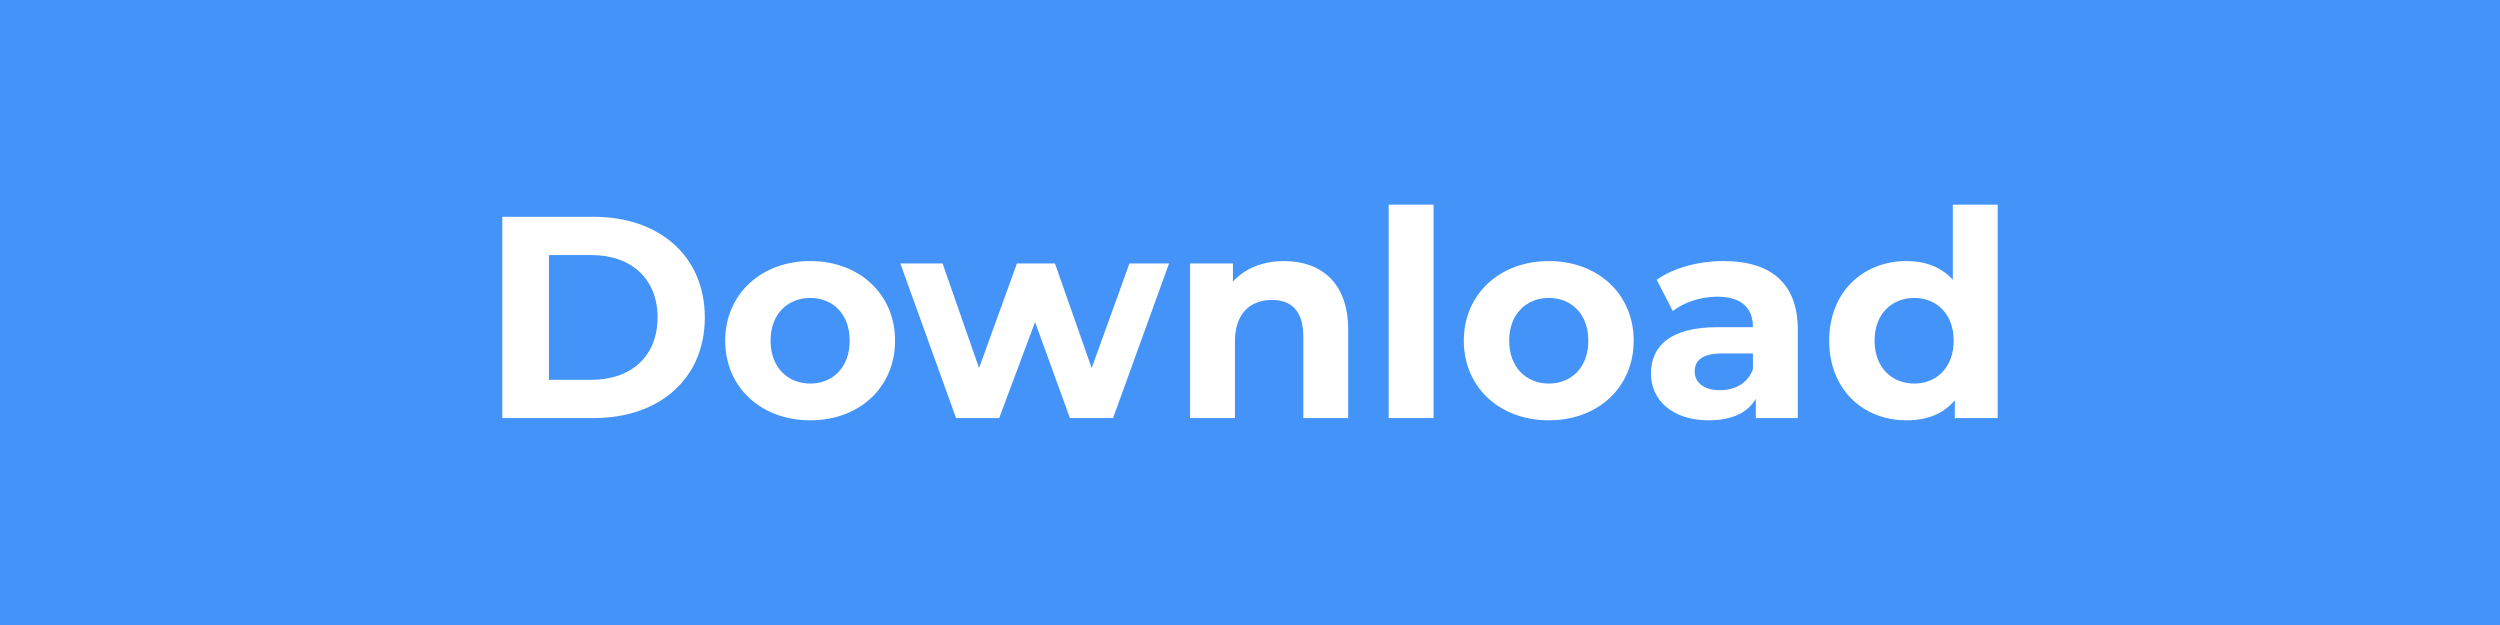 <svg xmlns="http://www.w3.org/2000/svg" width="200" height="50" viewBox="0 0 200 50"><rect width="100%" height="100%" fill="#4493f8"/><path fill="#FFF" d="M40.185 33.445h7.32c5.27 0 8.88-3.17 8.88-8.05s-3.61-8.05-8.88-8.05h-7.32Zm3.73-3.06v-9.98h3.4c3.2 0 5.29 1.91 5.29 4.99s-2.09 4.99-5.29 4.99Zm20.91 3.24c3.93 0 6.78-2.64 6.78-6.37 0-3.72-2.85-6.37-6.78-6.37-3.94 0-6.81 2.65-6.81 6.37 0 3.73 2.87 6.37 6.81 6.37m0-2.94c-1.8 0-3.18-1.29-3.18-3.43s1.38-3.42 3.18-3.42c1.79 0 3.15 1.28 3.15 3.42s-1.36 3.43-3.15 3.43m25.53-9.61-3.02 8.37-2.94-8.37h-3.04l-3.03 8.37-2.92-8.37h-3.38l4.46 12.37h3.45l2.87-7.68 2.79 7.68h3.45l4.48-12.37Zm12.37-.19c-1.68 0-3.13.58-4.09 1.64v-1.45h-3.43v12.37h3.59v-6.12c0-2.27 1.24-3.33 2.97-3.33 1.58 0 2.5.92 2.5 2.92v6.53h3.59v-7.08c0-3.78-2.21-5.48-5.13-5.48m8.37 12.56h3.59v-17.07h-3.59Zm12.81.18c3.94 0 6.79-2.64 6.79-6.37 0-3.72-2.85-6.37-6.79-6.37-3.93 0-6.8 2.65-6.8 6.37 0 3.73 2.87 6.37 6.8 6.37m0-2.94c-1.79 0-3.17-1.29-3.17-3.43s1.38-3.42 3.17-3.42c1.8 0 3.16 1.28 3.16 3.42s-1.36 3.43-3.16 3.43m13.97-9.8c-1.98 0-3.98.53-5.34 1.5l1.29 2.5c.89-.71 2.25-1.15 3.56-1.15 1.93 0 2.85.9 2.85 2.44h-2.85c-3.77 0-5.31 1.52-5.31 3.71 0 2.13 1.72 3.74 4.62 3.74 1.82 0 3.11-.59 3.77-1.72v1.54h3.36v-7.06c0-3.75-2.18-5.5-5.95-5.5m-.28 10.33c-1.27 0-2.02-.6-2.02-1.5 0-.82.52-1.44 2.2-1.44h2.46v1.26c-.41 1.13-1.44 1.68-2.64 1.68m18.63-14.84v6.01c-.9-1.01-2.19-1.5-3.7-1.5-3.5 0-6.19 2.49-6.19 6.37 0 3.89 2.69 6.37 6.19 6.37 1.65 0 2.96-.52 3.86-1.61v1.43h3.43v-17.07Zm-3.08 14.31c-1.8 0-3.18-1.29-3.18-3.43s1.38-3.42 3.18-3.42c1.77 0 3.15 1.28 3.15 3.42s-1.38 3.43-3.15 3.43"/></svg>